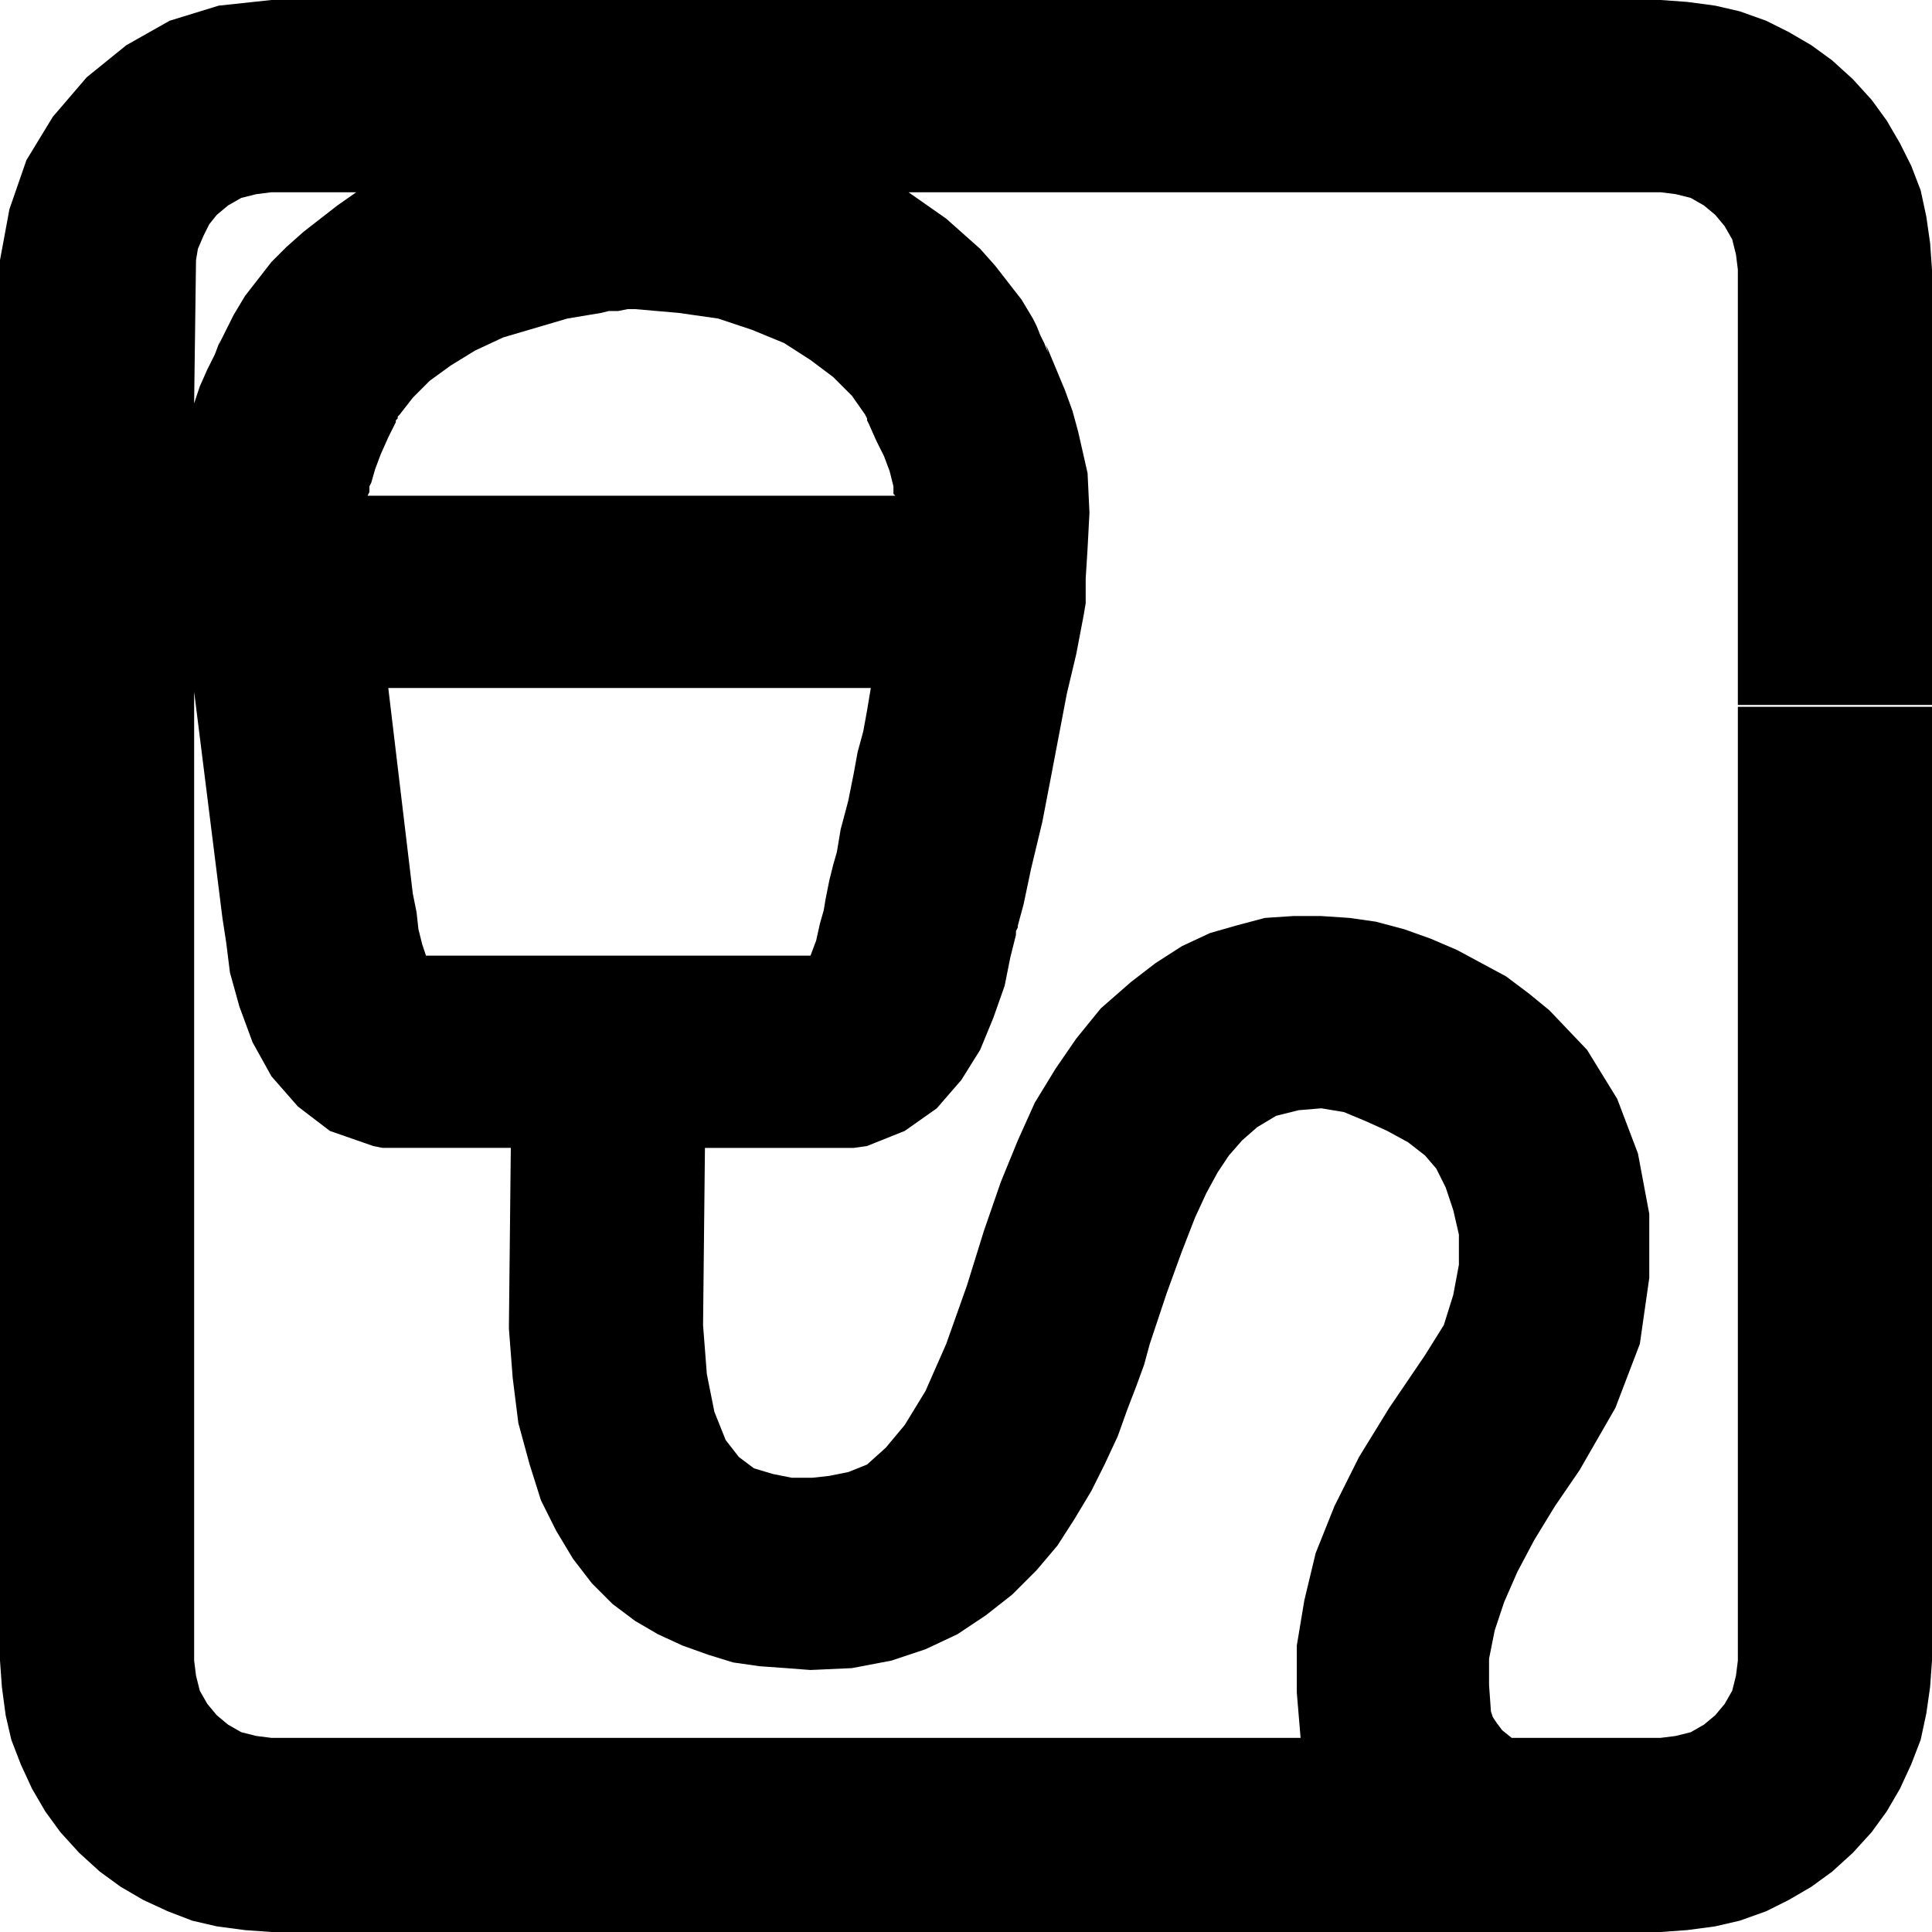 <svg xmlns="http://www.w3.org/2000/svg" width="98.4" height="98.4" fill-rule="evenodd" stroke-linecap="round" preserveAspectRatio="none" viewBox="0 0 1025 1025"><style>.brush0{fill:#fff}.pen0{stroke:#000;stroke-width:1;stroke-linejoin:round}.brush1{fill:none}</style><path d="M1025 374V143l-1-14-2-14-3-14-5-13-6-12-7-12-8-11-10-11-11-10-11-8-12-7-12-6-14-5-13-3-15-2-14-1H319v166l4-1h5l5-1h4l23 2 21 3 18 6 17 7 14 9 12 9 10 10 7 10 1 2v1l1 2 4 9 4 8 3 8 2 8v4l1 1H195l1-2v-3l1-2 2-7 3-8 4-9 4-8v-1l1-1v-1l1-1 7-9 9-9 11-8 13-8 15-7 17-5 17-5 18-3V0H144l-28 3-26 8-23 13-21 17-18 21-14 23-9 26-5 27h104l1-6 3-7 3-6 4-5 6-5 7-4 8-2 8-1h45l-10 7-9 7-9 7-9 8-8 8-7 9-7 9-6 10-2 4-2 4-2 4-2 4 1-3-3 8-4 8-4 9-3 9 1-76H0v525h103V367l15 120 2 13 2 16 5 18 7 19 10 18 14 16 17 13 23 8 5 1h68l-1 94v2l2 26 3 24 6 22 6 19 8 16 9 15 10 13 11 11 12 9 12 7 13 6 14 5 13 4 14 2 14 1 13 1 22-1 21-4 18-6 17-8 15-10 14-11 13-13 11-13 9-14 9-15 7-14 7-15 5-14 5-13 4-11 3-11 9-27 8-22 7-18 6-13 6-11 6-9 7-8 8-7 10-6 12-3 12-1 12 2 12 5 11 5 11 6 9 7 6 7 5 10 4 12 3 13v16l-3 16-5 16-10 16-19 28-16 26-13 26-10 25-6 25-4 24v25l2 24H144l-8-1-8-2-7-4-6-5-5-6-4-7-2-8-1-8V663H0v218l1 14 2 15 3 13 5 13 6 13 7 12 8 11 10 11 11 10 11 8 12 7 13 6 13 5 13 3 15 2 14 1h737l14-1 15-2 13-3 14-5 12-6 12-7 11-8 11-10 10-11 8-11 7-12 6-13 5-13 3-14 2-14 1-14V375H922v506l-1 8-2 8-4 7-5 6-6 5-7 4-8 2-8 1h-79l-5-4-3-4-2-3-1-3-1-14v-14l3-15 5-15 7-16 9-17 11-18 13-19 19-33 13-34 5-35v-34l-6-32-11-29-16-26-20-21-11-9-12-9-13-7-13-7-14-6-14-5-15-4-14-2-15-1h-15l-15 1-15 4-14 4-15 7-14 9-13 10-16 14-13 16-11 16-11 18-9 20-9 22-9 26-9 29-11 31-11 25-11 18-10 12-10 9-10 4-10 2-9 1h-11l-10-2-10-3-8-6-7-9-6-15-4-20-2-26 1-94h79l7-1 20-8 17-12 13-15 10-16 7-17 6-17 3-15 3-12v-2l1-2v-3 2l3-11 4-19 6-25 5-26H453l-3 15-4 15-2 12-2 7-1 4-1 4-1 5-1 5-1 6-2 7-2 9-3 8H226l-2-6-2-8-1-9-2-10-13-109h256l-2 12-2 11-3 11-2 11h105l4-21 4-21 5-21 4-21 1-6v-13l1-16 1-19-1-21-5-22-3-11-4-11-5-12-5-12 1 4-2-5-2-4-2-5-2-4-6-10-7-9-7-9-8-9-9-8-9-8-10-7-10-7h399l8 1 8 2 7 4 6 5 5 6 4 7 2 8 1 8v231h103z" style="fill:#000;stroke:none"/></svg>
